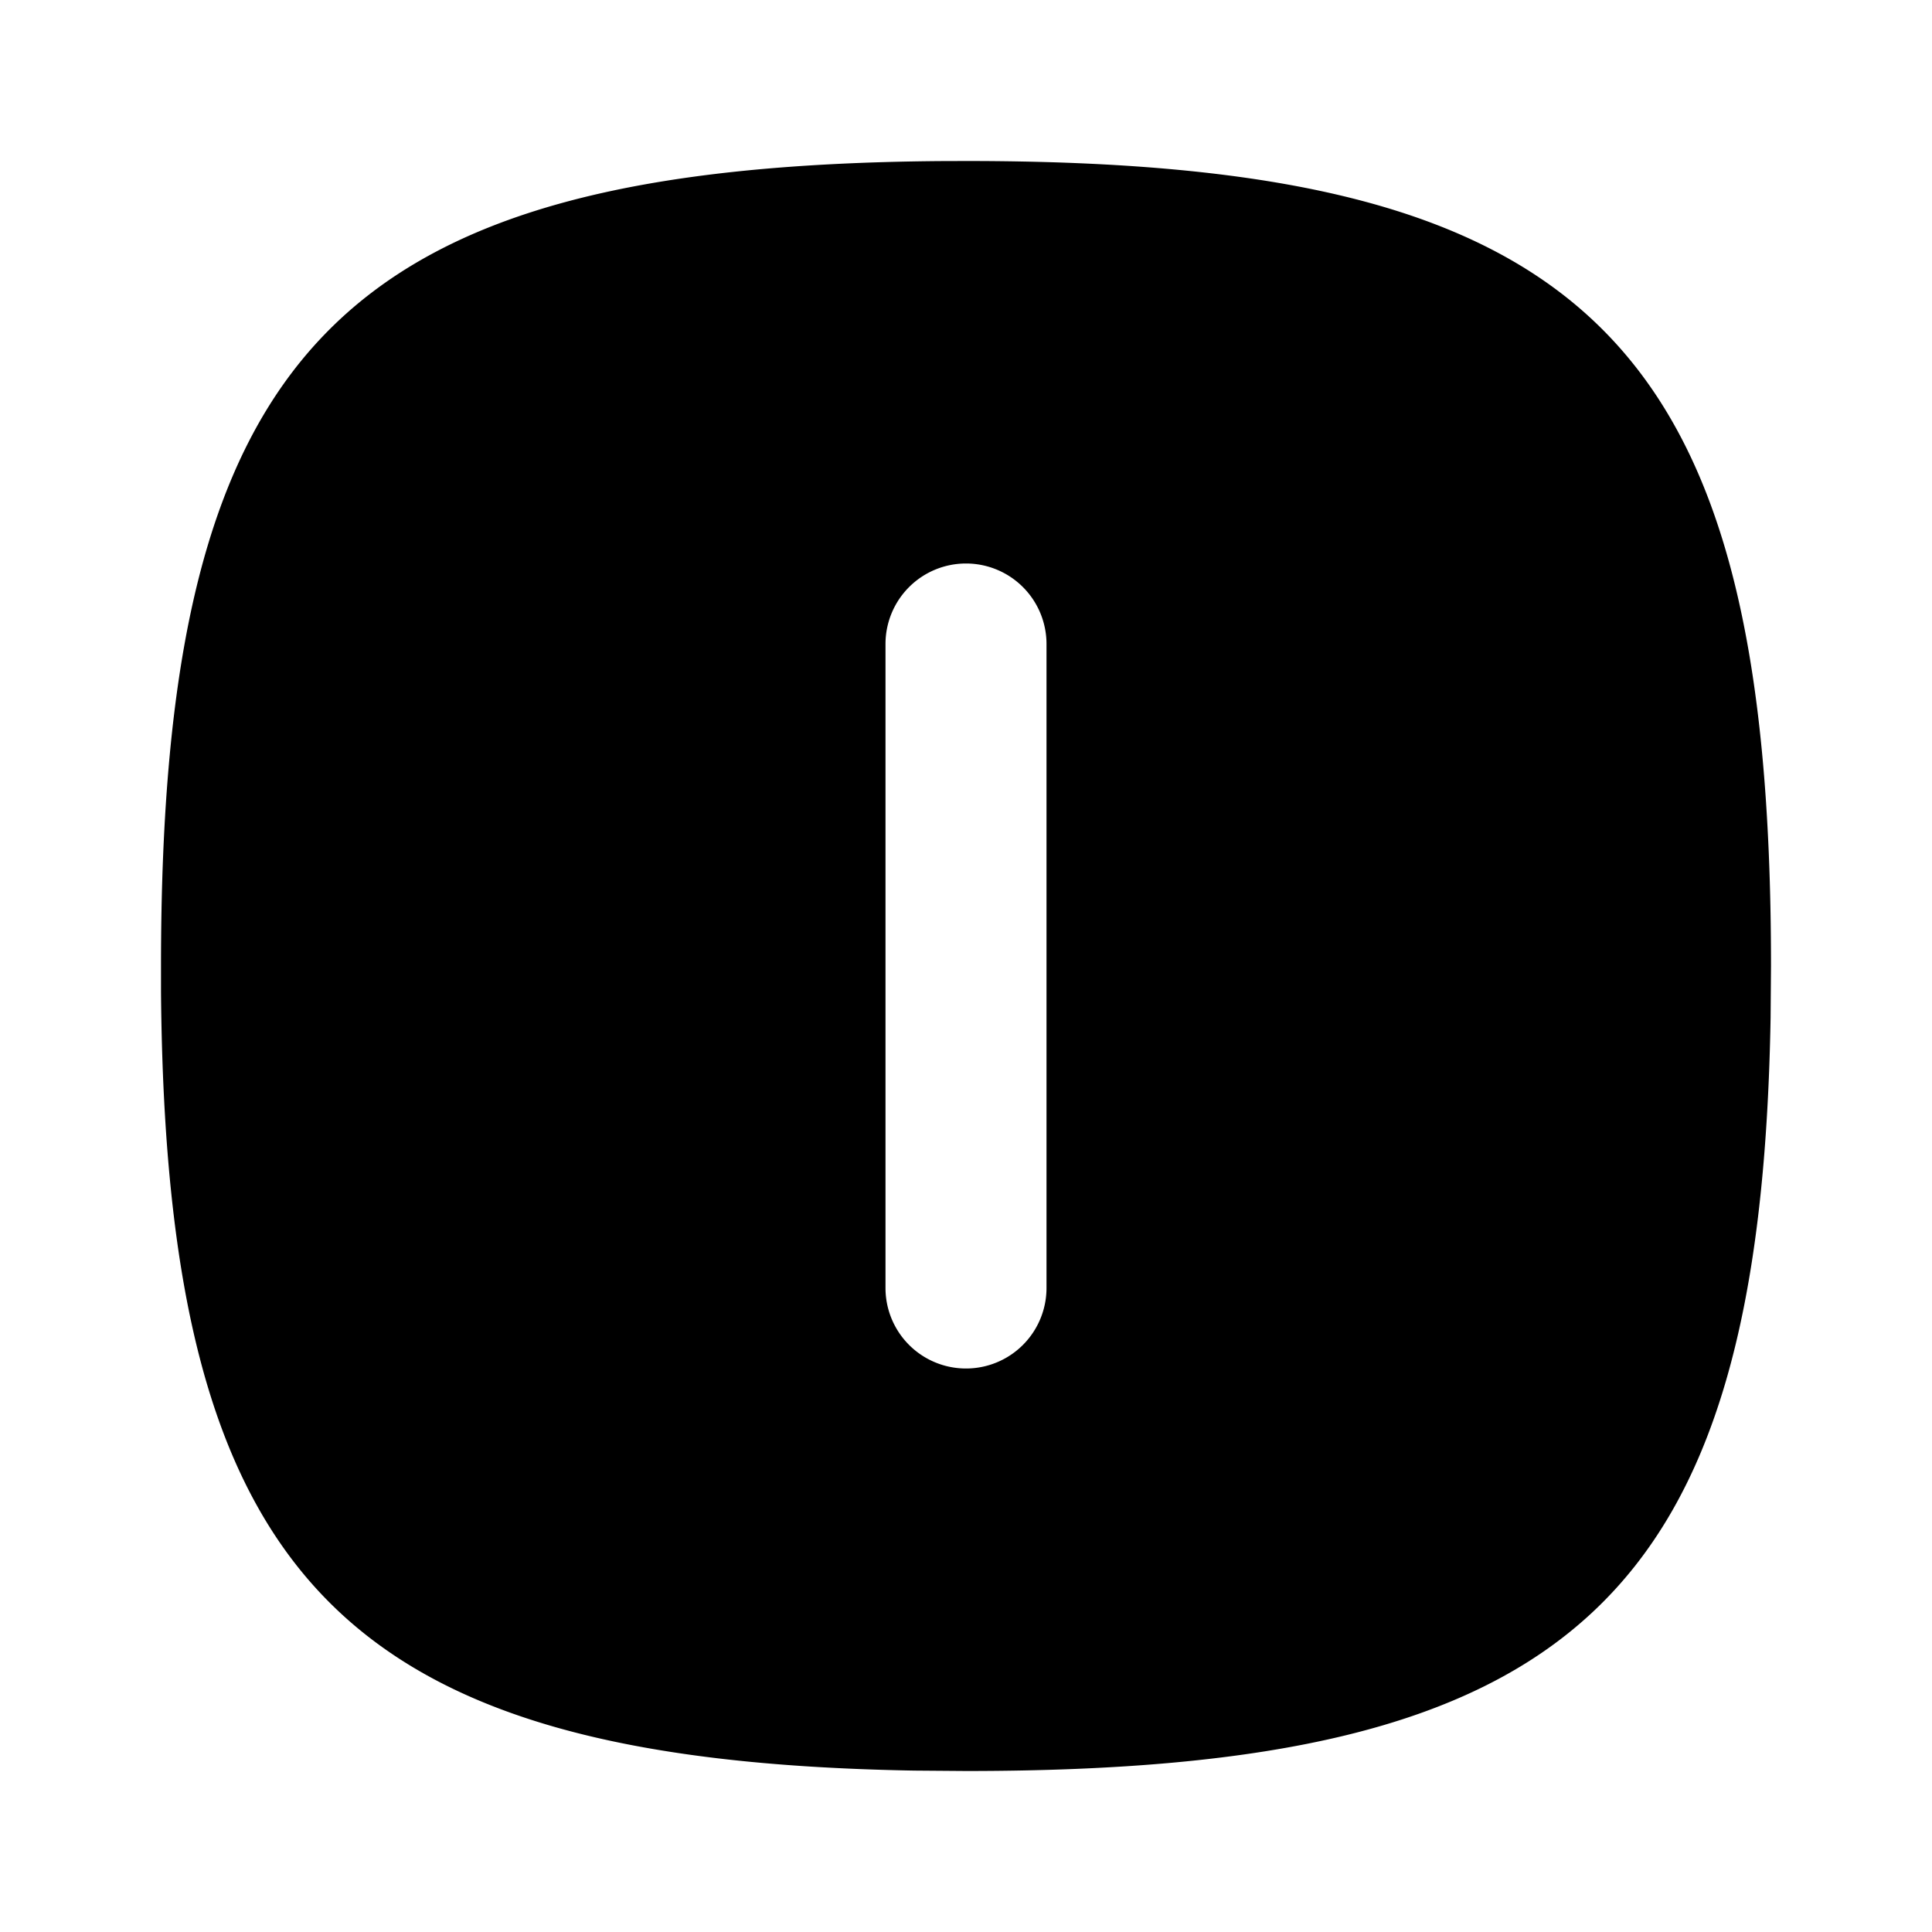 <svg
  xmlns="http://www.w3.org/2000/svg"
  width="24"
  height="24"
  viewBox="0 0 24 24"
  fill="currentColor"
  class="icon icon-tabler icons-tabler-filled icon-tabler-square-rounded-letter-i"
>
  <path stroke="none" d="M0 0h24v24H0z" fill="none"/>
  <path d="M11.676 2.001l.324 -.001c7.752 0 10 2.248 10 10l-.005 .642c-.126 7.235 -2.461 9.358 -9.995 9.358l-.642 -.005c-7.13 -.125 -9.295 -2.395 -9.358 -9.67v-.325c0 -7.643 2.185 -9.936 9.676 -9.999m.324 4.999a1 1 0 0 0 -1 1v8a1 1 0 0 0 2 0v-8a1 1 0 0 0 -1 -1" />
</svg>